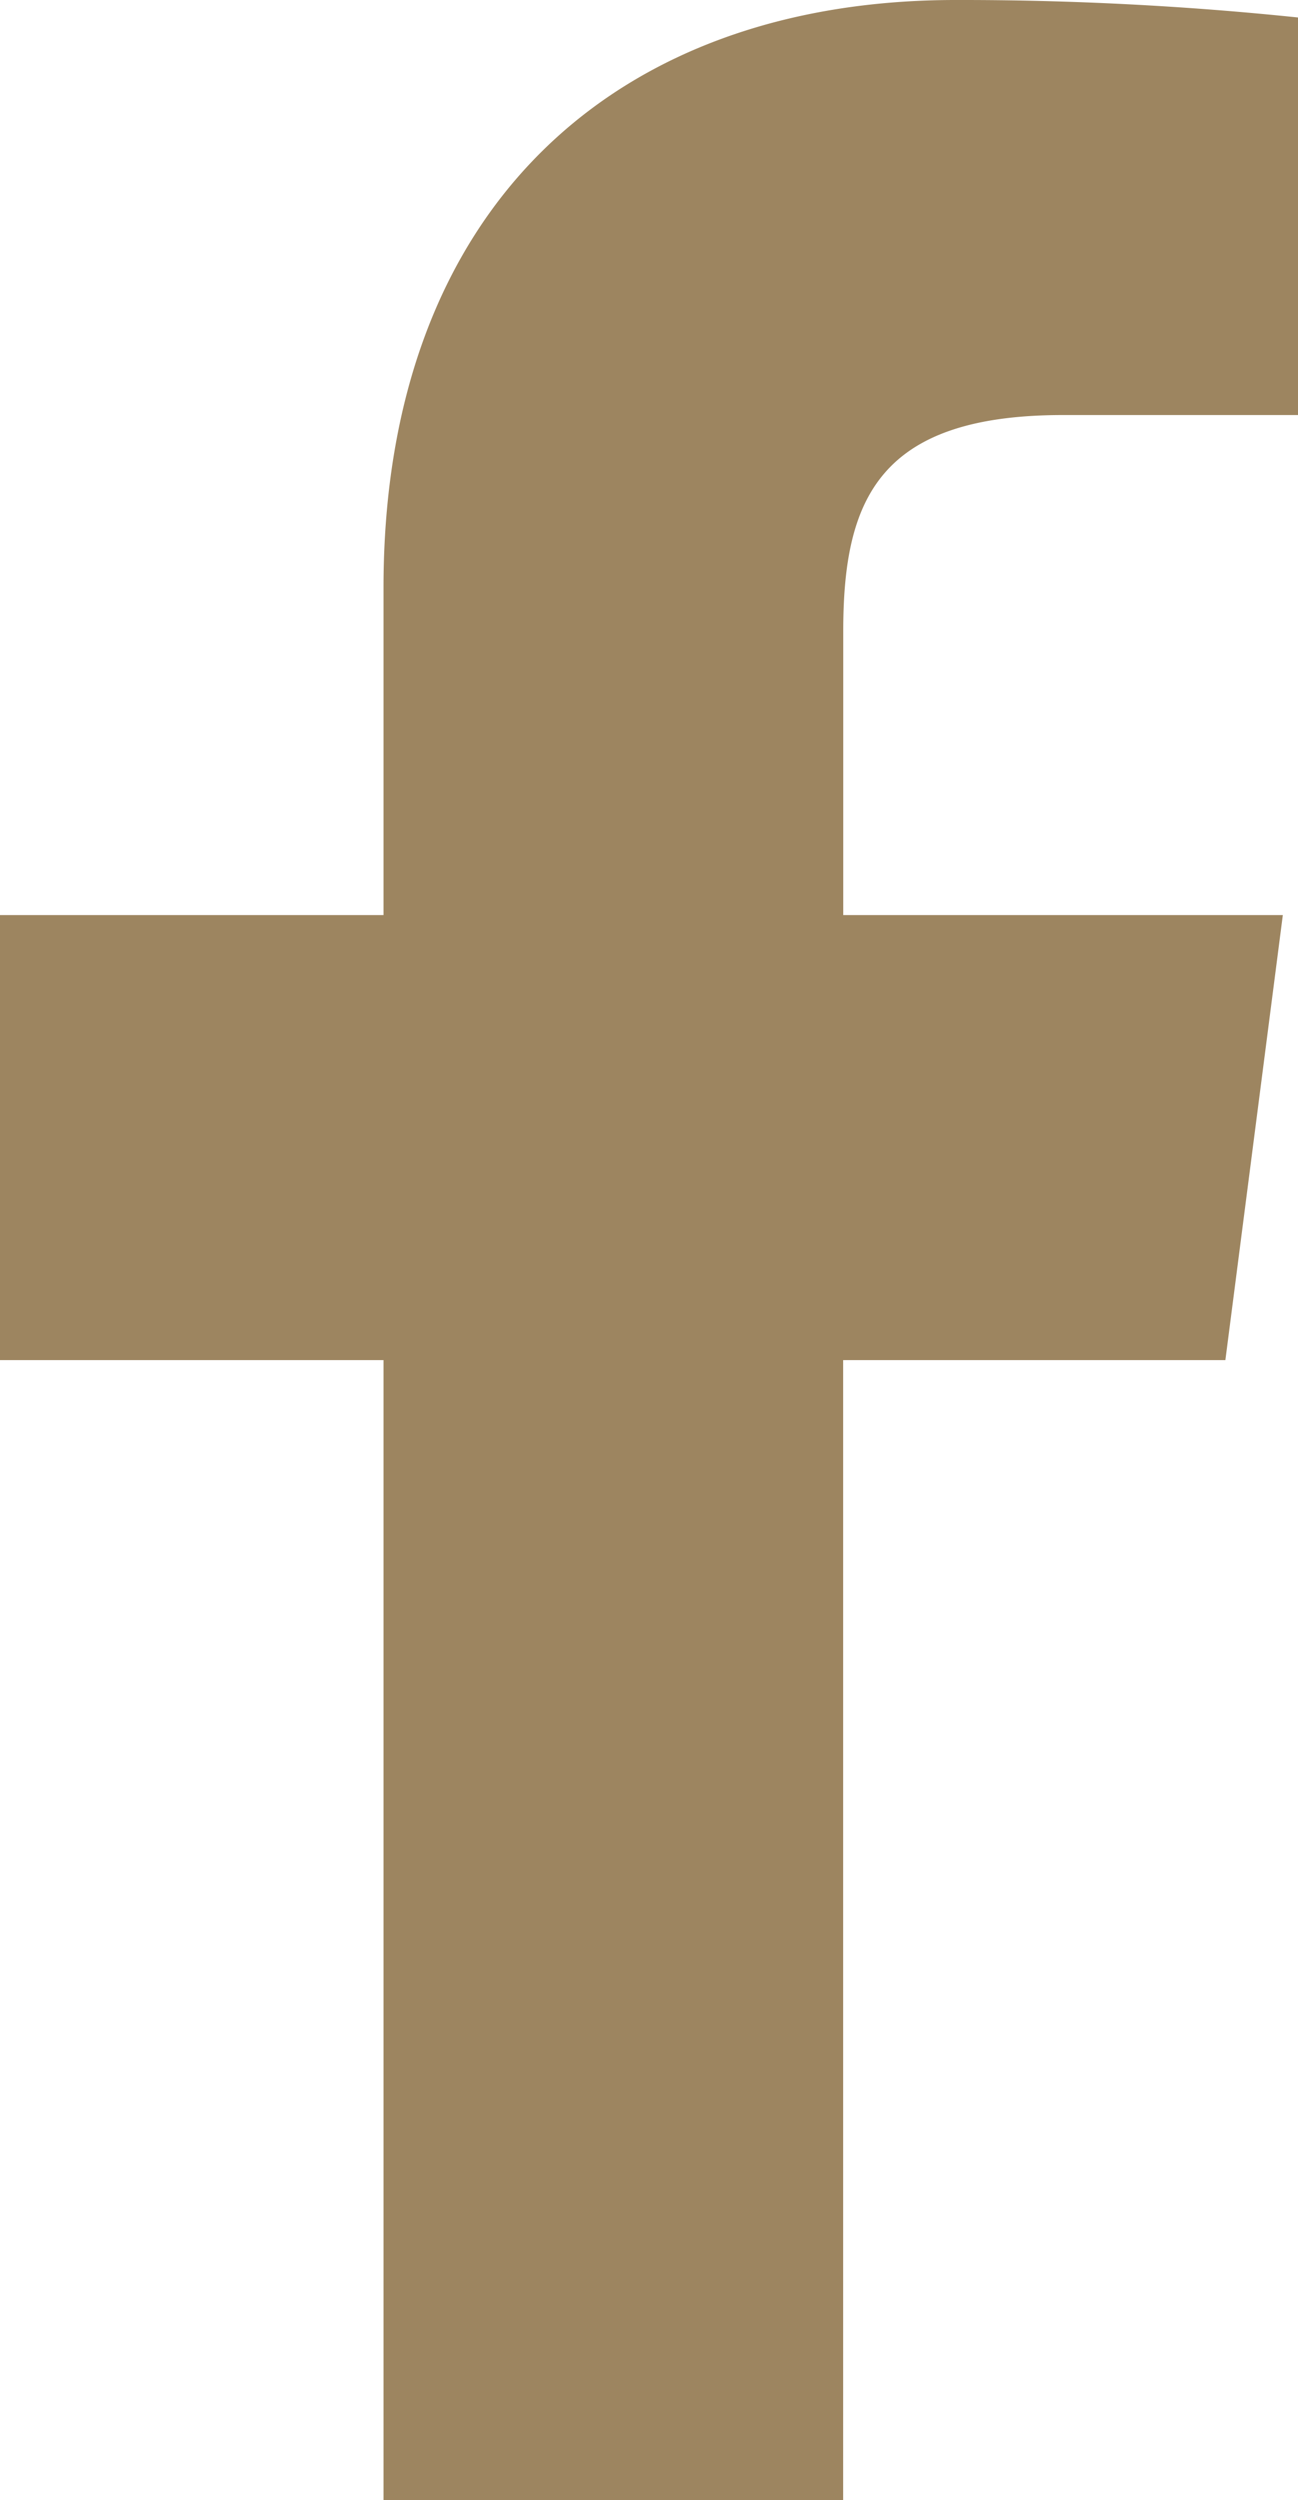 <svg xmlns="http://www.w3.org/2000/svg" width="14.12" height="27.179" viewBox="0 0 14.12 27.179">
  <path id="icon_dorado_facebook" d="M18.175,6.512H20.73V2.19A35.483,35.483,0,0,0,17.006,2c-3.7,0-6.224,2.256-6.224,6.387v3.561H6.61v4.838h4.172V29.179h5V16.786h4.158l.625-4.838H15.783V8.863C15.783,7.436,16.164,6.512,18.175,6.512Z" transform="translate(-6.61 -2)" fill="#9d8560"/>
</svg>
